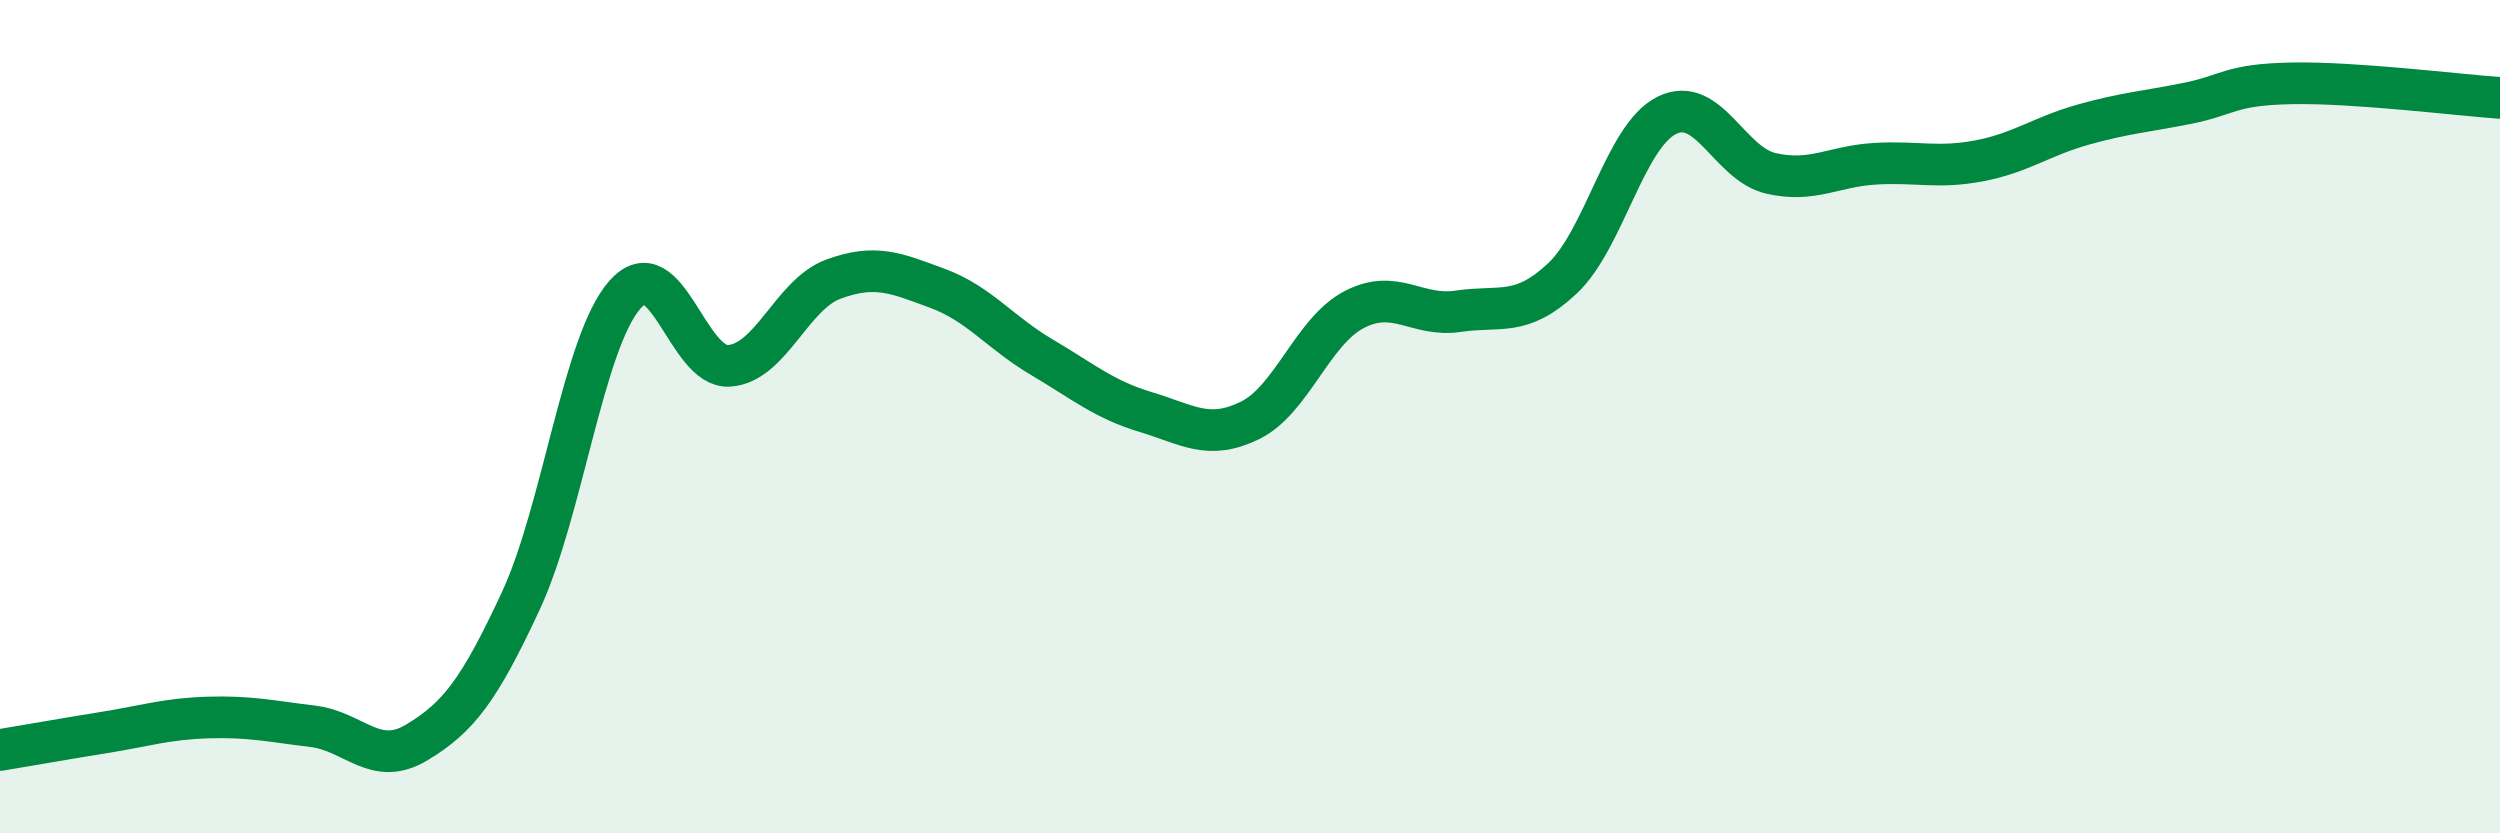 
    <svg width="60" height="20" viewBox="0 0 60 20" xmlns="http://www.w3.org/2000/svg">
      <path
        d="M 0,18 C 0.5,17.92 1.5,17.74 2.5,17.58 C 3.5,17.42 4,17.25 5,17.22 C 6,17.19 6.5,17.31 7.5,17.43 C 8.5,17.55 9,18.42 10,17.82 C 11,17.22 11.5,16.57 12.5,14.42 C 13.5,12.27 14,8.2 15,7.07 C 16,5.94 16.5,8.85 17.5,8.78 C 18.5,8.71 19,7.07 20,6.7 C 21,6.33 21.5,6.55 22.5,6.92 C 23.5,7.29 24,7.98 25,8.57 C 26,9.16 26.5,9.59 27.5,9.89 C 28.5,10.19 29,10.58 30,10.09 C 31,9.6 31.5,7.95 32.5,7.43 C 33.5,6.91 34,7.62 35,7.47 C 36,7.32 36.5,7.62 37.5,6.68 C 38.5,5.74 39,3.27 40,2.77 C 41,2.27 41.5,3.93 42.5,4.16 C 43.5,4.39 44,3.99 45,3.93 C 46,3.87 46.5,4.05 47.5,3.86 C 48.5,3.67 49,3.27 50,2.99 C 51,2.71 51.5,2.68 52.5,2.48 C 53.5,2.28 53.5,2.03 55,2 C 56.5,1.97 59,2.28 60,2.35L60 20L0 20Z"
        fill="#008740"
        opacity="0.1"
        stroke-linecap="round"
        stroke-linejoin="round"
      />
      <path
        d="M 0,18 C 0.5,17.92 1.5,17.74 2.5,17.58 C 3.5,17.42 4,17.25 5,17.22 C 6,17.19 6.5,17.31 7.5,17.43 C 8.5,17.55 9,18.42 10,17.82 C 11,17.22 11.5,16.57 12.5,14.42 C 13.5,12.27 14,8.2 15,7.07 C 16,5.94 16.5,8.85 17.5,8.78 C 18.5,8.71 19,7.07 20,6.7 C 21,6.33 21.5,6.55 22.5,6.92 C 23.5,7.29 24,7.98 25,8.57 C 26,9.16 26.5,9.59 27.5,9.89 C 28.5,10.19 29,10.58 30,10.09 C 31,9.6 31.5,7.95 32.5,7.43 C 33.5,6.91 34,7.62 35,7.47 C 36,7.32 36.5,7.62 37.5,6.68 C 38.5,5.74 39,3.27 40,2.77 C 41,2.27 41.5,3.93 42.5,4.16 C 43.5,4.39 44,3.99 45,3.93 C 46,3.87 46.5,4.05 47.5,3.86 C 48.5,3.67 49,3.27 50,2.99 C 51,2.71 51.5,2.68 52.5,2.48 C 53.5,2.28 53.5,2.03 55,2 C 56.5,1.97 59,2.28 60,2.35"
        stroke="#008740"
        stroke-width="1"
        fill="none"
        stroke-linecap="round"
        stroke-linejoin="round"
      />
    </svg>
  